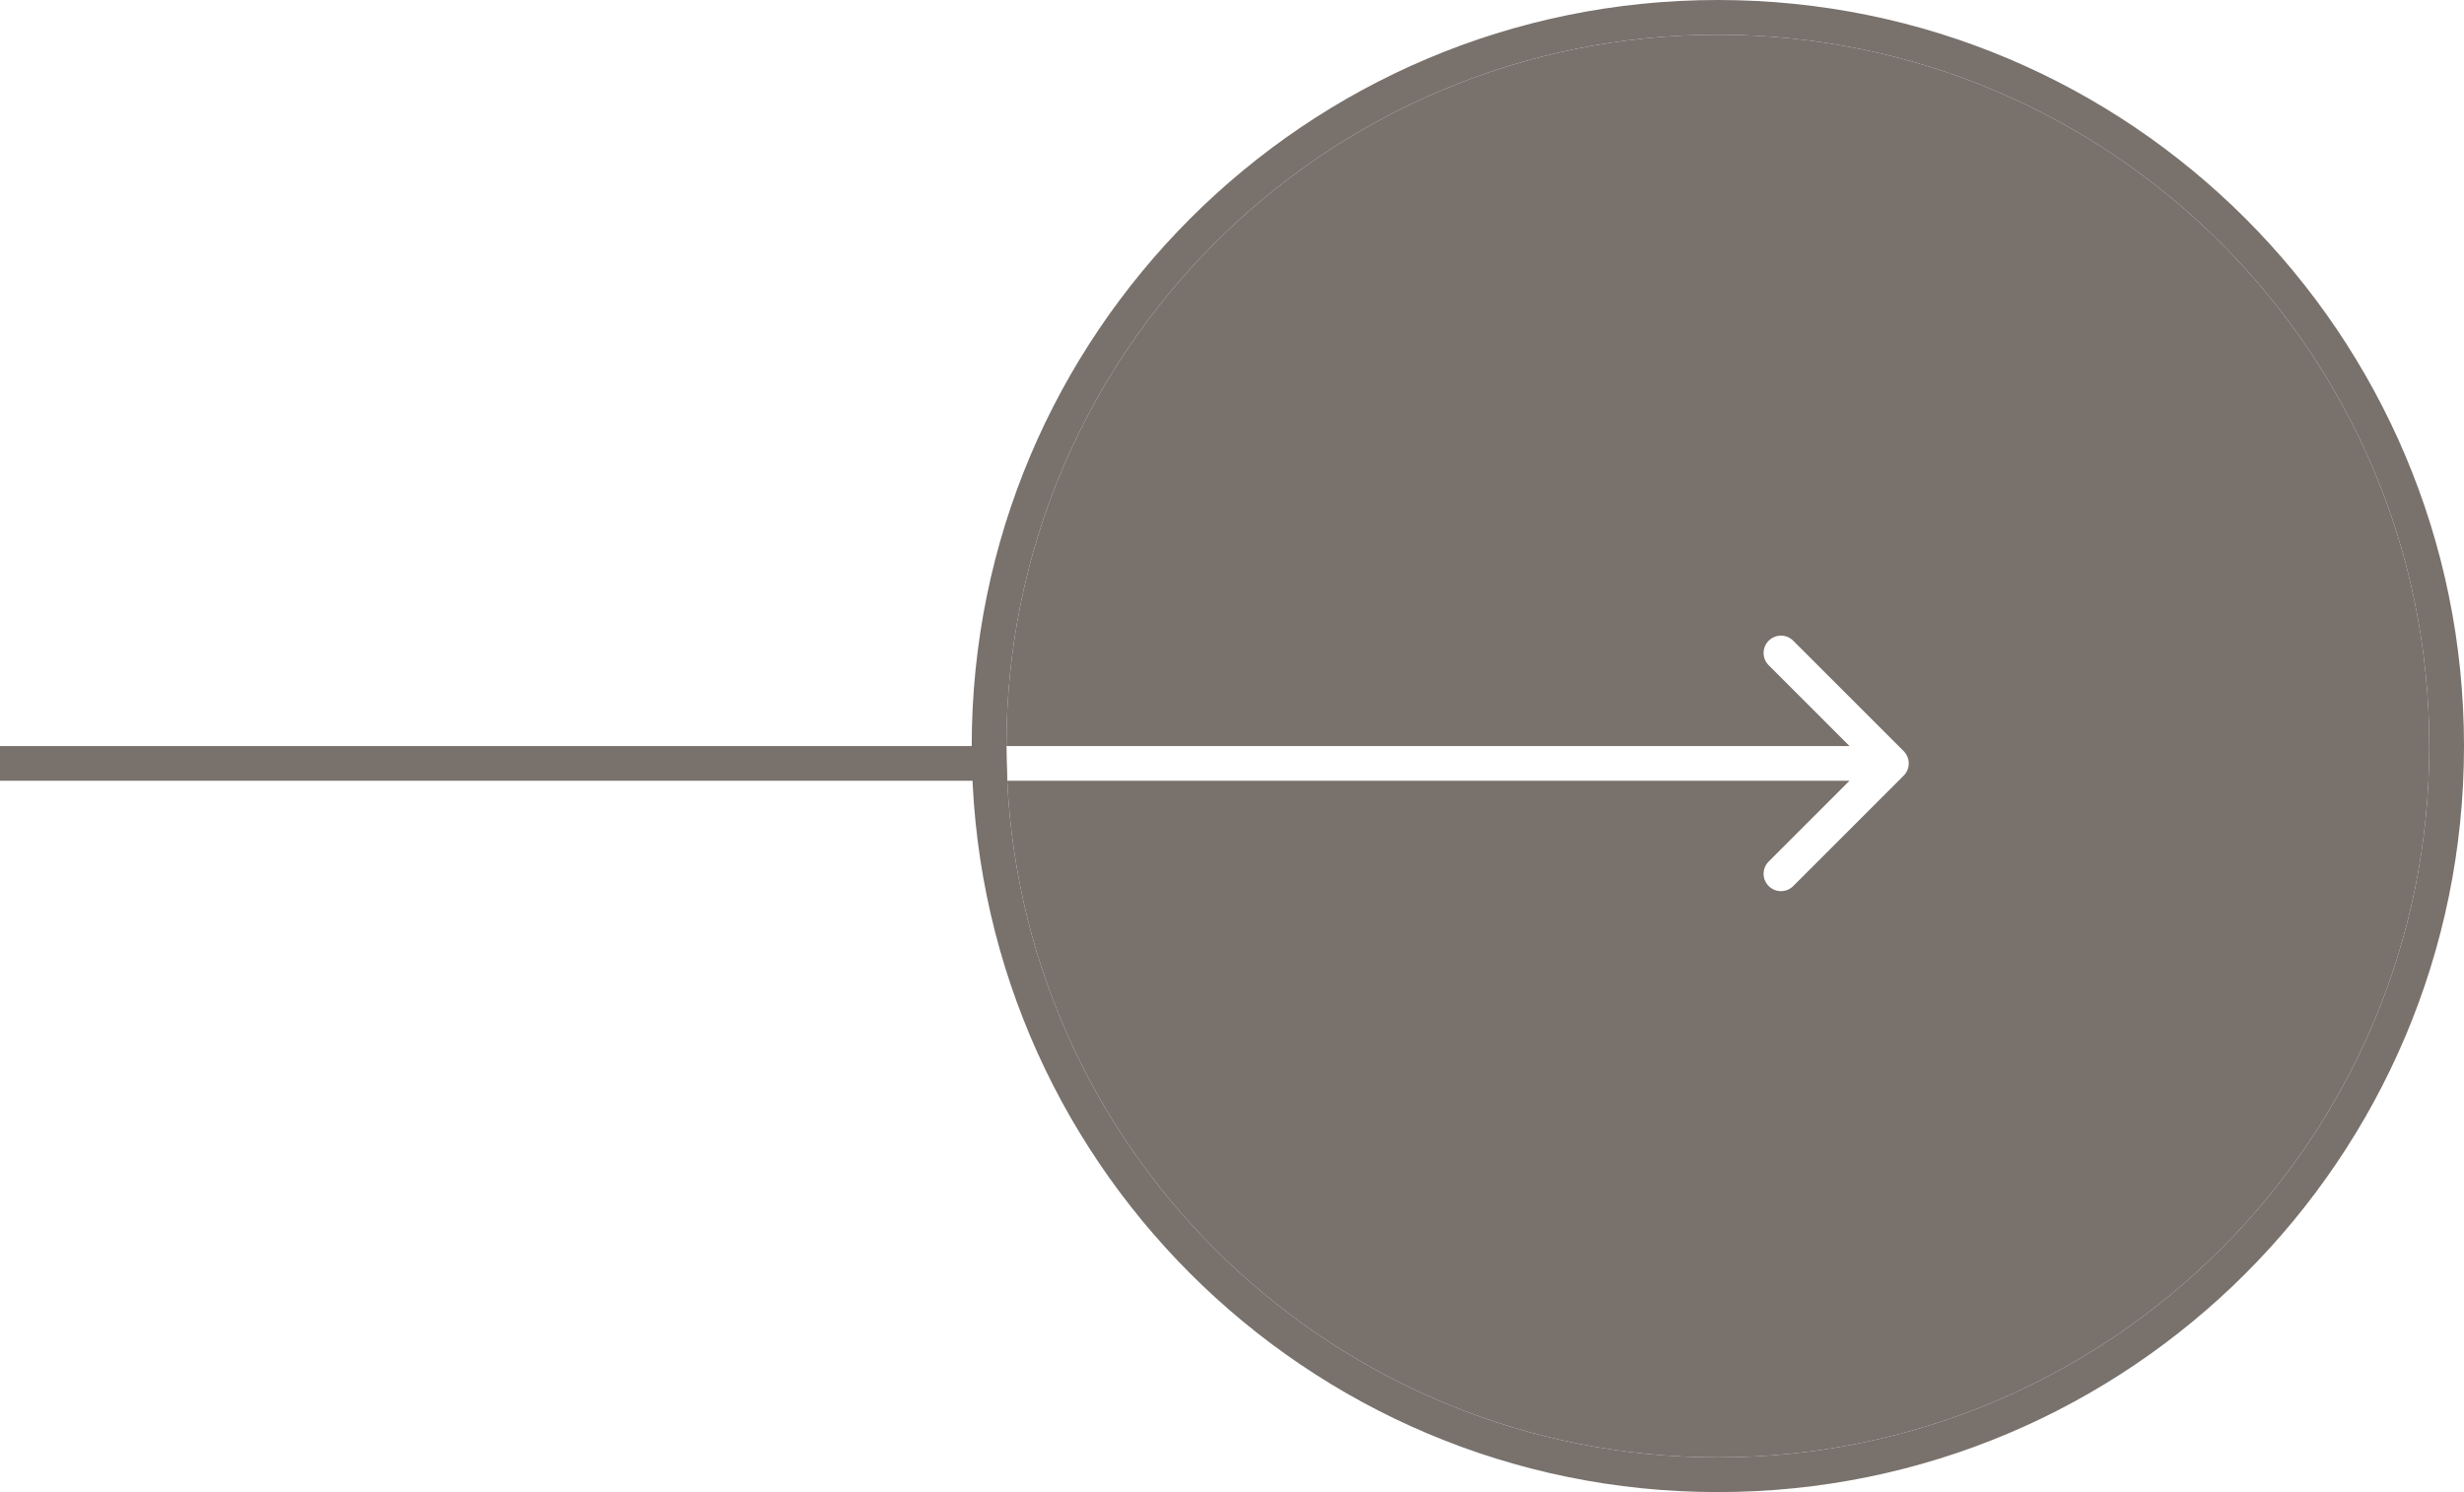 <svg width="71" height="43" viewBox="0 0 71 43" fill="none" xmlns="http://www.w3.org/2000/svg">
<path fill-rule="evenodd" clip-rule="evenodd" d="M29 21.5C29 21.835 29.008 22.169 29.024 22.5C29.546 33.357 38.513 42 49.5 42C60.822 42 70 32.822 70 21.5C70 10.178 60.822 1 49.5 1C38.178 1 29 10.178 29 21.5ZM49.5 0C37.626 0 28 9.626 28 21.5C28 33.374 37.626 43 49.5 43C61.374 43 71 33.374 71 21.5C71 9.626 61.374 0 49.5 0Z" fill="#78716C"/>
<path d="M29.024 22.5C29.546 33.357 38.513 42 49.5 42C60.822 42 70 32.822 70 21.5C70 10.178 60.822 1 49.5 1C38.178 1 29 10.178 29 21.5H53.293L50.965 19.172C50.769 18.976 50.769 18.66 50.965 18.465C51.16 18.269 51.476 18.269 51.672 18.465L54.854 21.646C55.049 21.842 55.049 22.158 54.854 22.354L51.672 25.535C51.476 25.731 51.16 25.731 50.965 25.535C50.769 25.34 50.769 25.024 50.965 24.828L53.293 22.5H29.024Z" fill="#78716C"/>
<path fill-rule="evenodd" clip-rule="evenodd" d="M29 21.5H0V22.5H29.024C29.008 22.169 29 21.835 29 21.5Z" fill="#78716C"/>
</svg>
